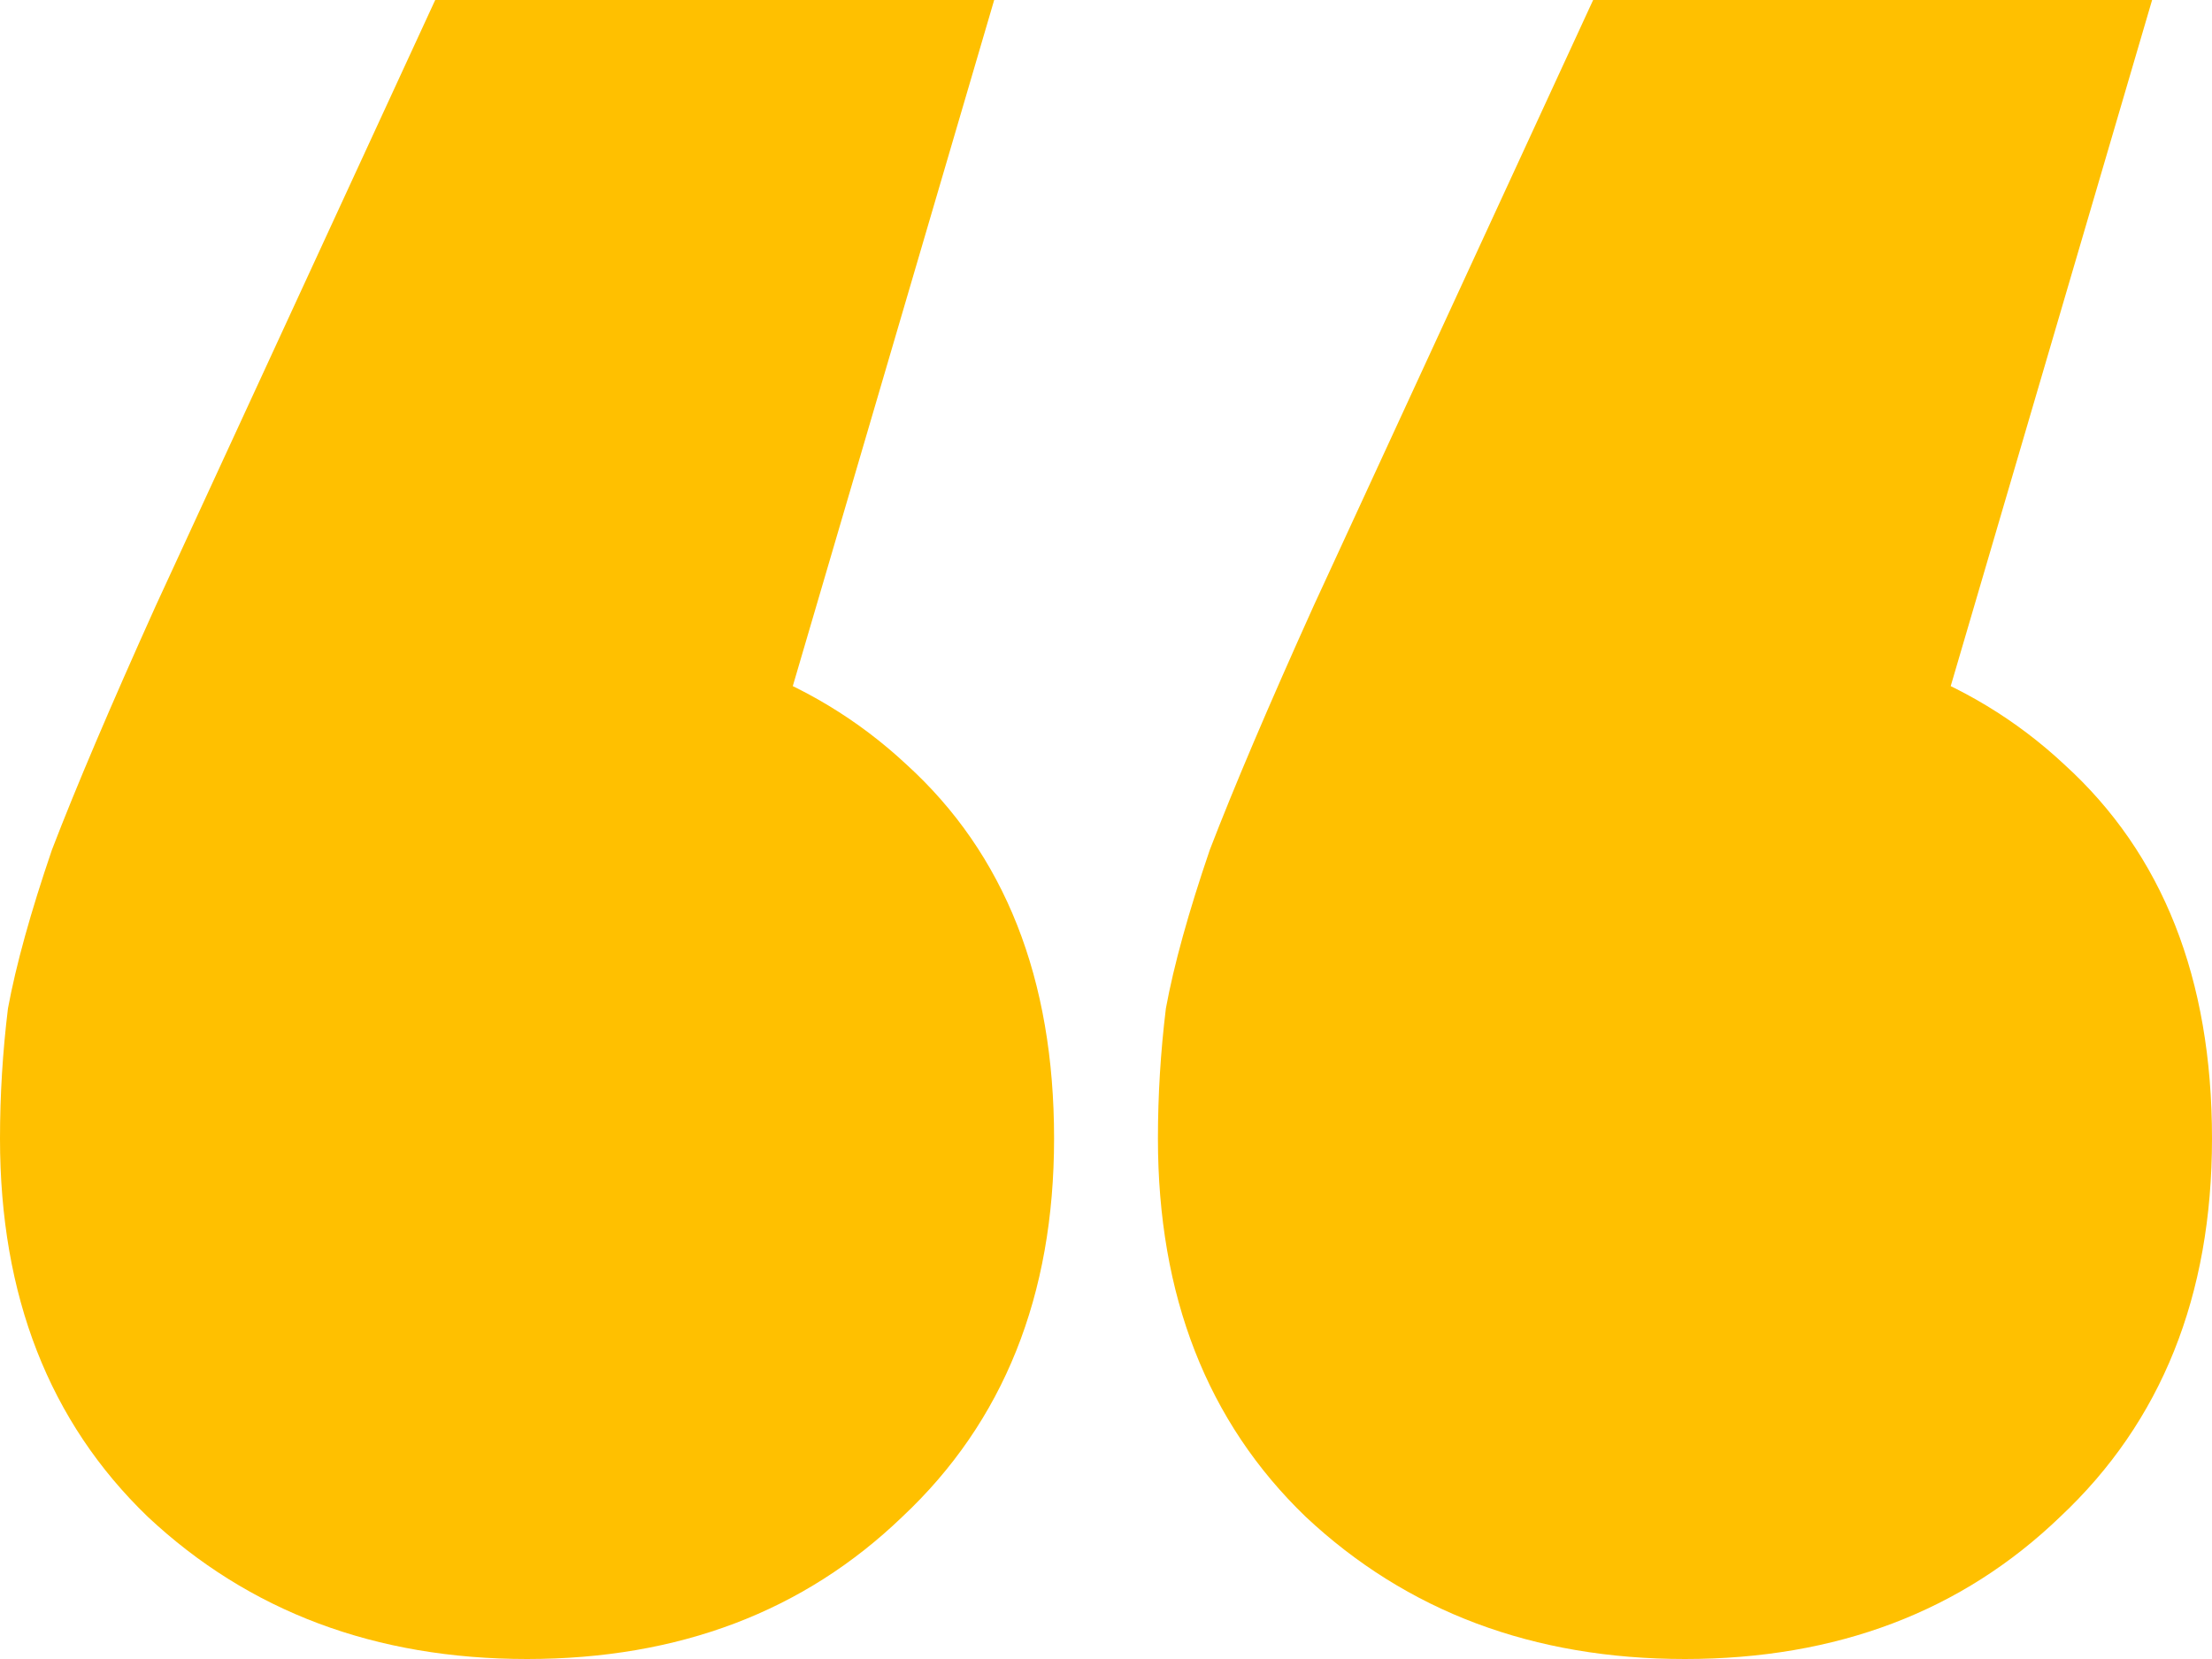<?xml version="1.0" encoding="UTF-8"?> <svg xmlns="http://www.w3.org/2000/svg" width="40" height="30" viewBox="0 0 40 30" fill="none"> <path d="M17.978 0L11.913 20.662L9.531 11.397C12.371 11.397 14.657 12.206 16.39 13.823C18.171 15.441 19.061 17.696 19.061 20.588C19.061 23.431 18.147 25.711 16.318 27.427C14.537 29.142 12.274 30 9.531 30C6.787 30 4.501 29.142 2.671 27.427C0.89 25.711 0 23.431 0 20.588C0 19.804 0.048 19.02 0.144 18.235C0.289 17.451 0.554 16.495 0.939 15.368C1.372 14.24 1.998 12.77 2.816 10.956L7.87 0H17.978ZM38.917 0L32.852 20.662L30.469 11.397C33.309 11.397 35.596 12.206 37.328 13.823C39.109 15.441 40 17.696 40 20.588C40 23.431 39.085 25.711 37.256 27.427C35.475 29.142 33.213 30 30.469 30C27.726 30 25.439 29.142 23.61 27.427C21.829 25.711 20.939 23.431 20.939 20.588C20.939 19.804 20.987 19.02 21.083 18.235C21.227 17.451 21.492 16.495 21.877 15.368C22.311 14.24 22.936 12.77 23.755 10.956L28.809 0H38.917Z" fill="#FFC000"></path> </svg> 